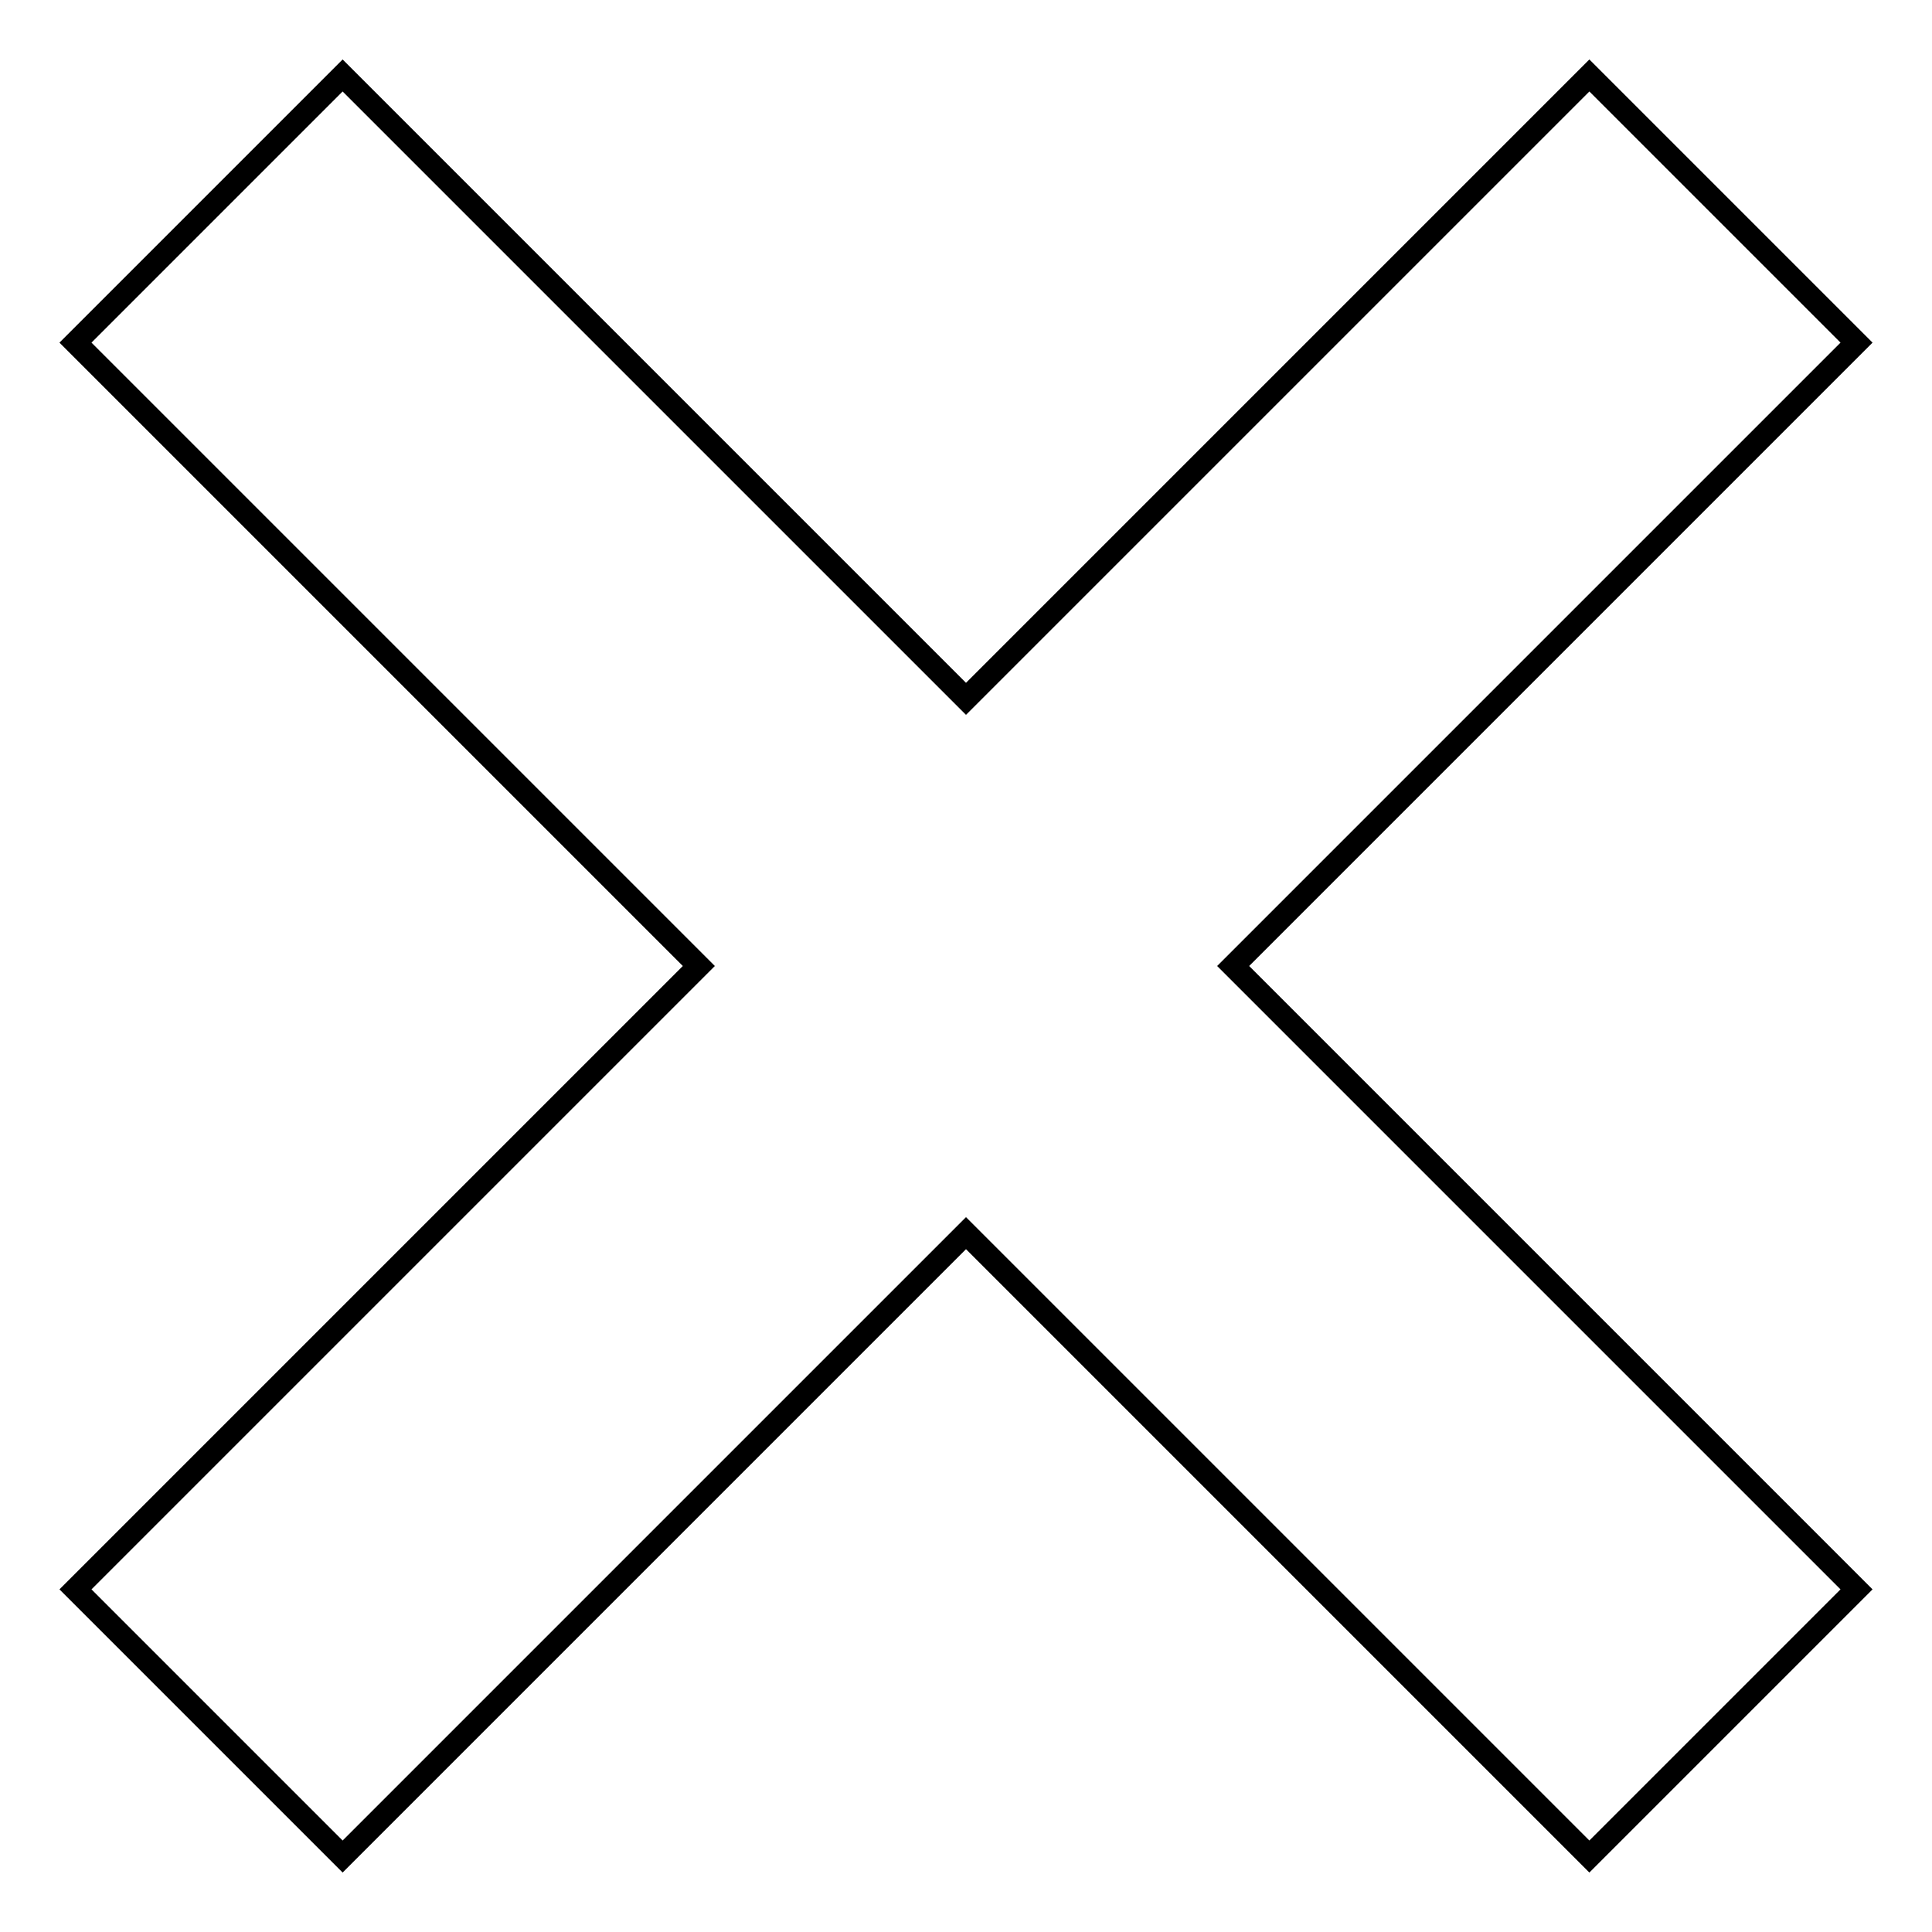 <?xml version="1.0" encoding="utf-8"?>
<!-- Svg Vector Icons : http://www.onlinewebfonts.com/icon -->
<!DOCTYPE svg PUBLIC "-//W3C//DTD SVG 1.1//EN" "http://www.w3.org/Graphics/SVG/1.1/DTD/svg11.dtd">
<svg version="1.1" xmlns="http://www.w3.org/2000/svg" xmlns:xlink="http://www.w3.org/1999/xlink" x="0px" y="0px" viewBox="0 0 256 256" enable-background="new 0 0 256 256" xml:space="preserve">
<g><g><path stroke-width="3" fill-opacity="0" stroke="#000000"  d="M210.6,10L128,92.6L45.4,10L10,45.4L92.6,128L10,210.6L45.4,246l82.6-82.6l82.6,82.6l35.4-35.4L163.4,128L246,45.4L210.6,10z"/></g></g>
</svg>